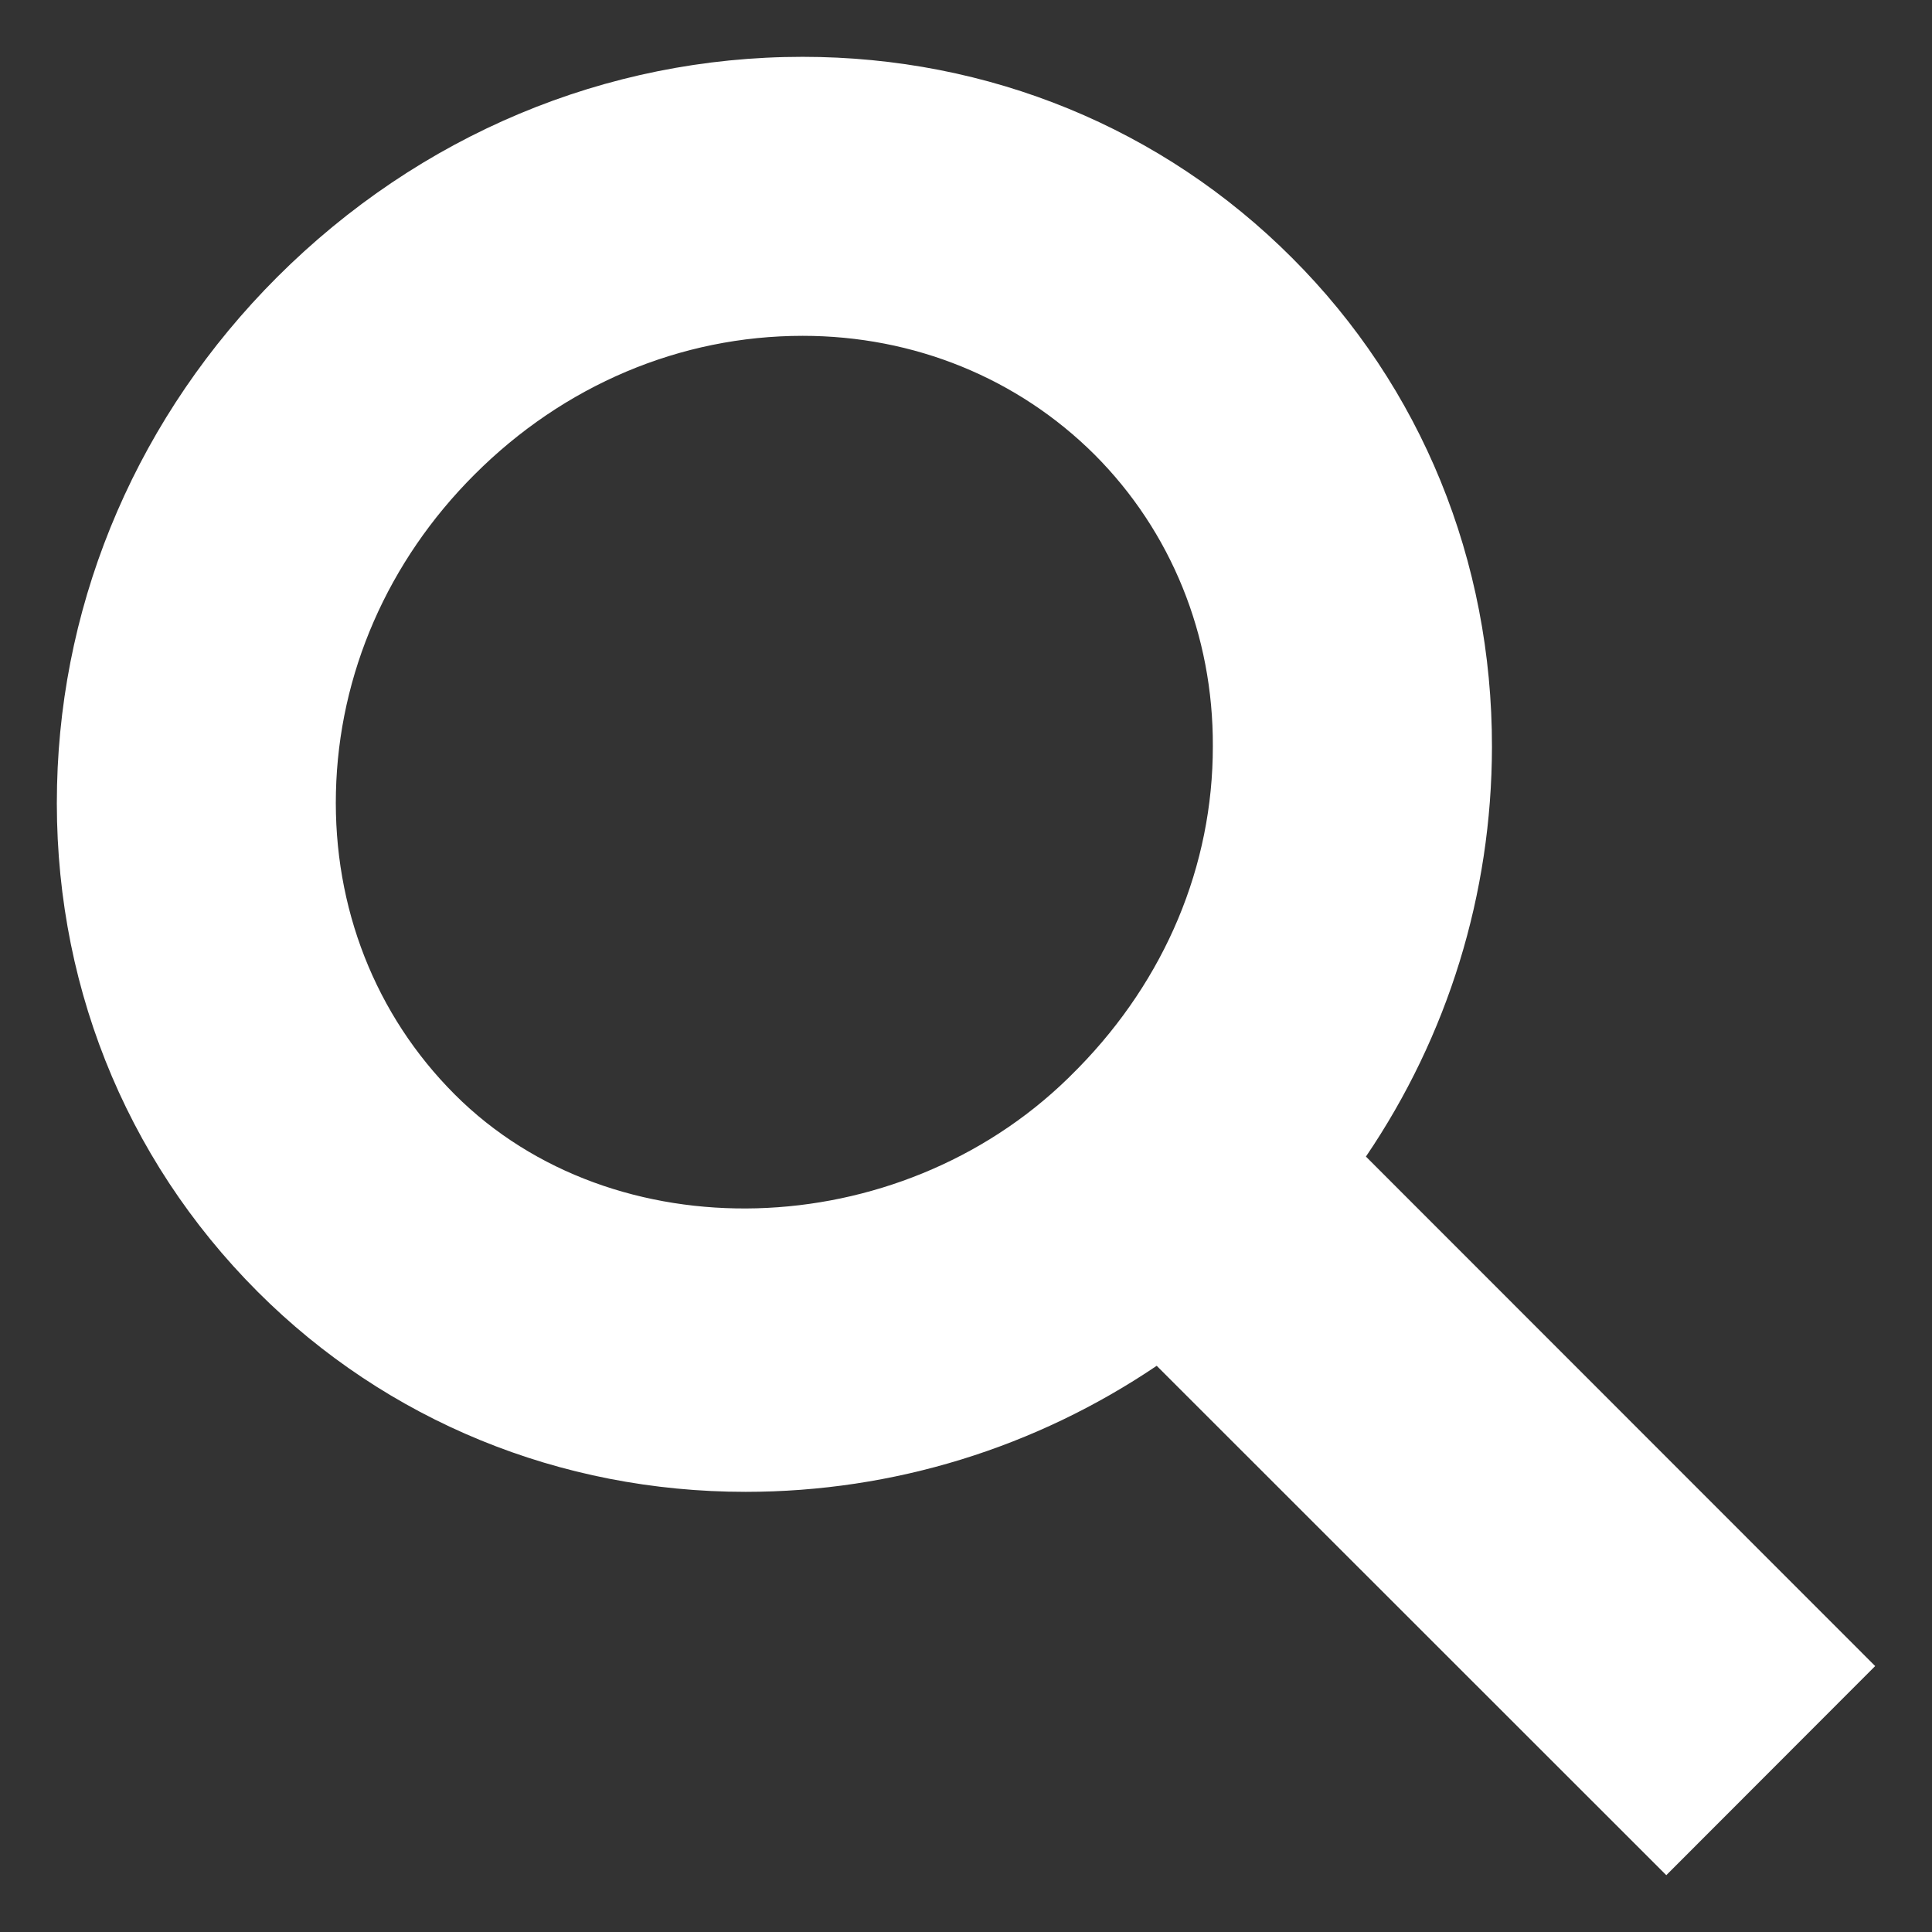 <?xml version="1.0" encoding="utf-8"?>
<!-- Generator: Adobe Illustrator 16.0.4, SVG Export Plug-In . SVG Version: 6.00 Build 0)  -->
<!DOCTYPE svg PUBLIC "-//W3C//DTD SVG 1.1//EN" "http://www.w3.org/Graphics/SVG/1.1/DTD/svg11.dtd">
<svg version="1.1" id="Layer_1" xmlns="http://www.w3.org/2000/svg" xmlns:xlink="http://www.w3.org/1999/xlink" x="0px" y="0px"
	 width="17px" height="17px" viewBox="0 0 17 17" enable-background="new 0 0 17 17" xml:space="preserve">
<rect x="0" y="0" width="17" height="17" fill="#333333" stroke="none"/>
<g>
	<path fill="none" d="M7.062,2.955c-1.074,0-2.101,0.434-2.887,1.221C3.413,4.938,2.982,5.93,2.957,6.971
		c-0.025,1.018,0.348,1.96,1.046,2.66c1.397,1.396,3.894,1.321,5.396-0.143L9.49,9.397c0.763-0.78,1.184-1.778,1.184-2.831
		c0.004-0.98-0.367-1.893-1.039-2.565C8.956,3.327,8.044,2.955,7.062,2.955z"/>
	<path fill="#FFFFFF" d="M12.019,10.177c0.722-1.064,1.107-2.31,1.109-3.604c0.002-1.639-0.621-3.168-1.76-4.305
		C10.228,1.127,8.7,0.5,7.062,0.5c-1.729,0-3.371,0.688-4.623,1.938C1.229,3.648,0.541,5.236,0.502,6.91
		c-0.041,1.695,0.585,3.275,1.766,4.457c1.135,1.135,2.66,1.76,4.293,1.76c1.301,0,2.551-0.389,3.617-1.109l4.484,4.482l1.838-1.84
		L12.019,10.177z M9.489,9.397L9.398,9.488c-1.502,1.464-4,1.539-5.396,0.143c-0.699-0.699-1.07-1.645-1.046-2.66
		C2.98,5.93,3.412,4.938,4.175,4.176c0.786-0.787,1.812-1.221,2.888-1.221c0.98,0,1.893,0.372,2.57,1.047
		c0.672,0.674,1.043,1.585,1.039,2.564C10.673,7.619,10.252,8.617,9.489,9.397z"/>
</g>
</svg>
